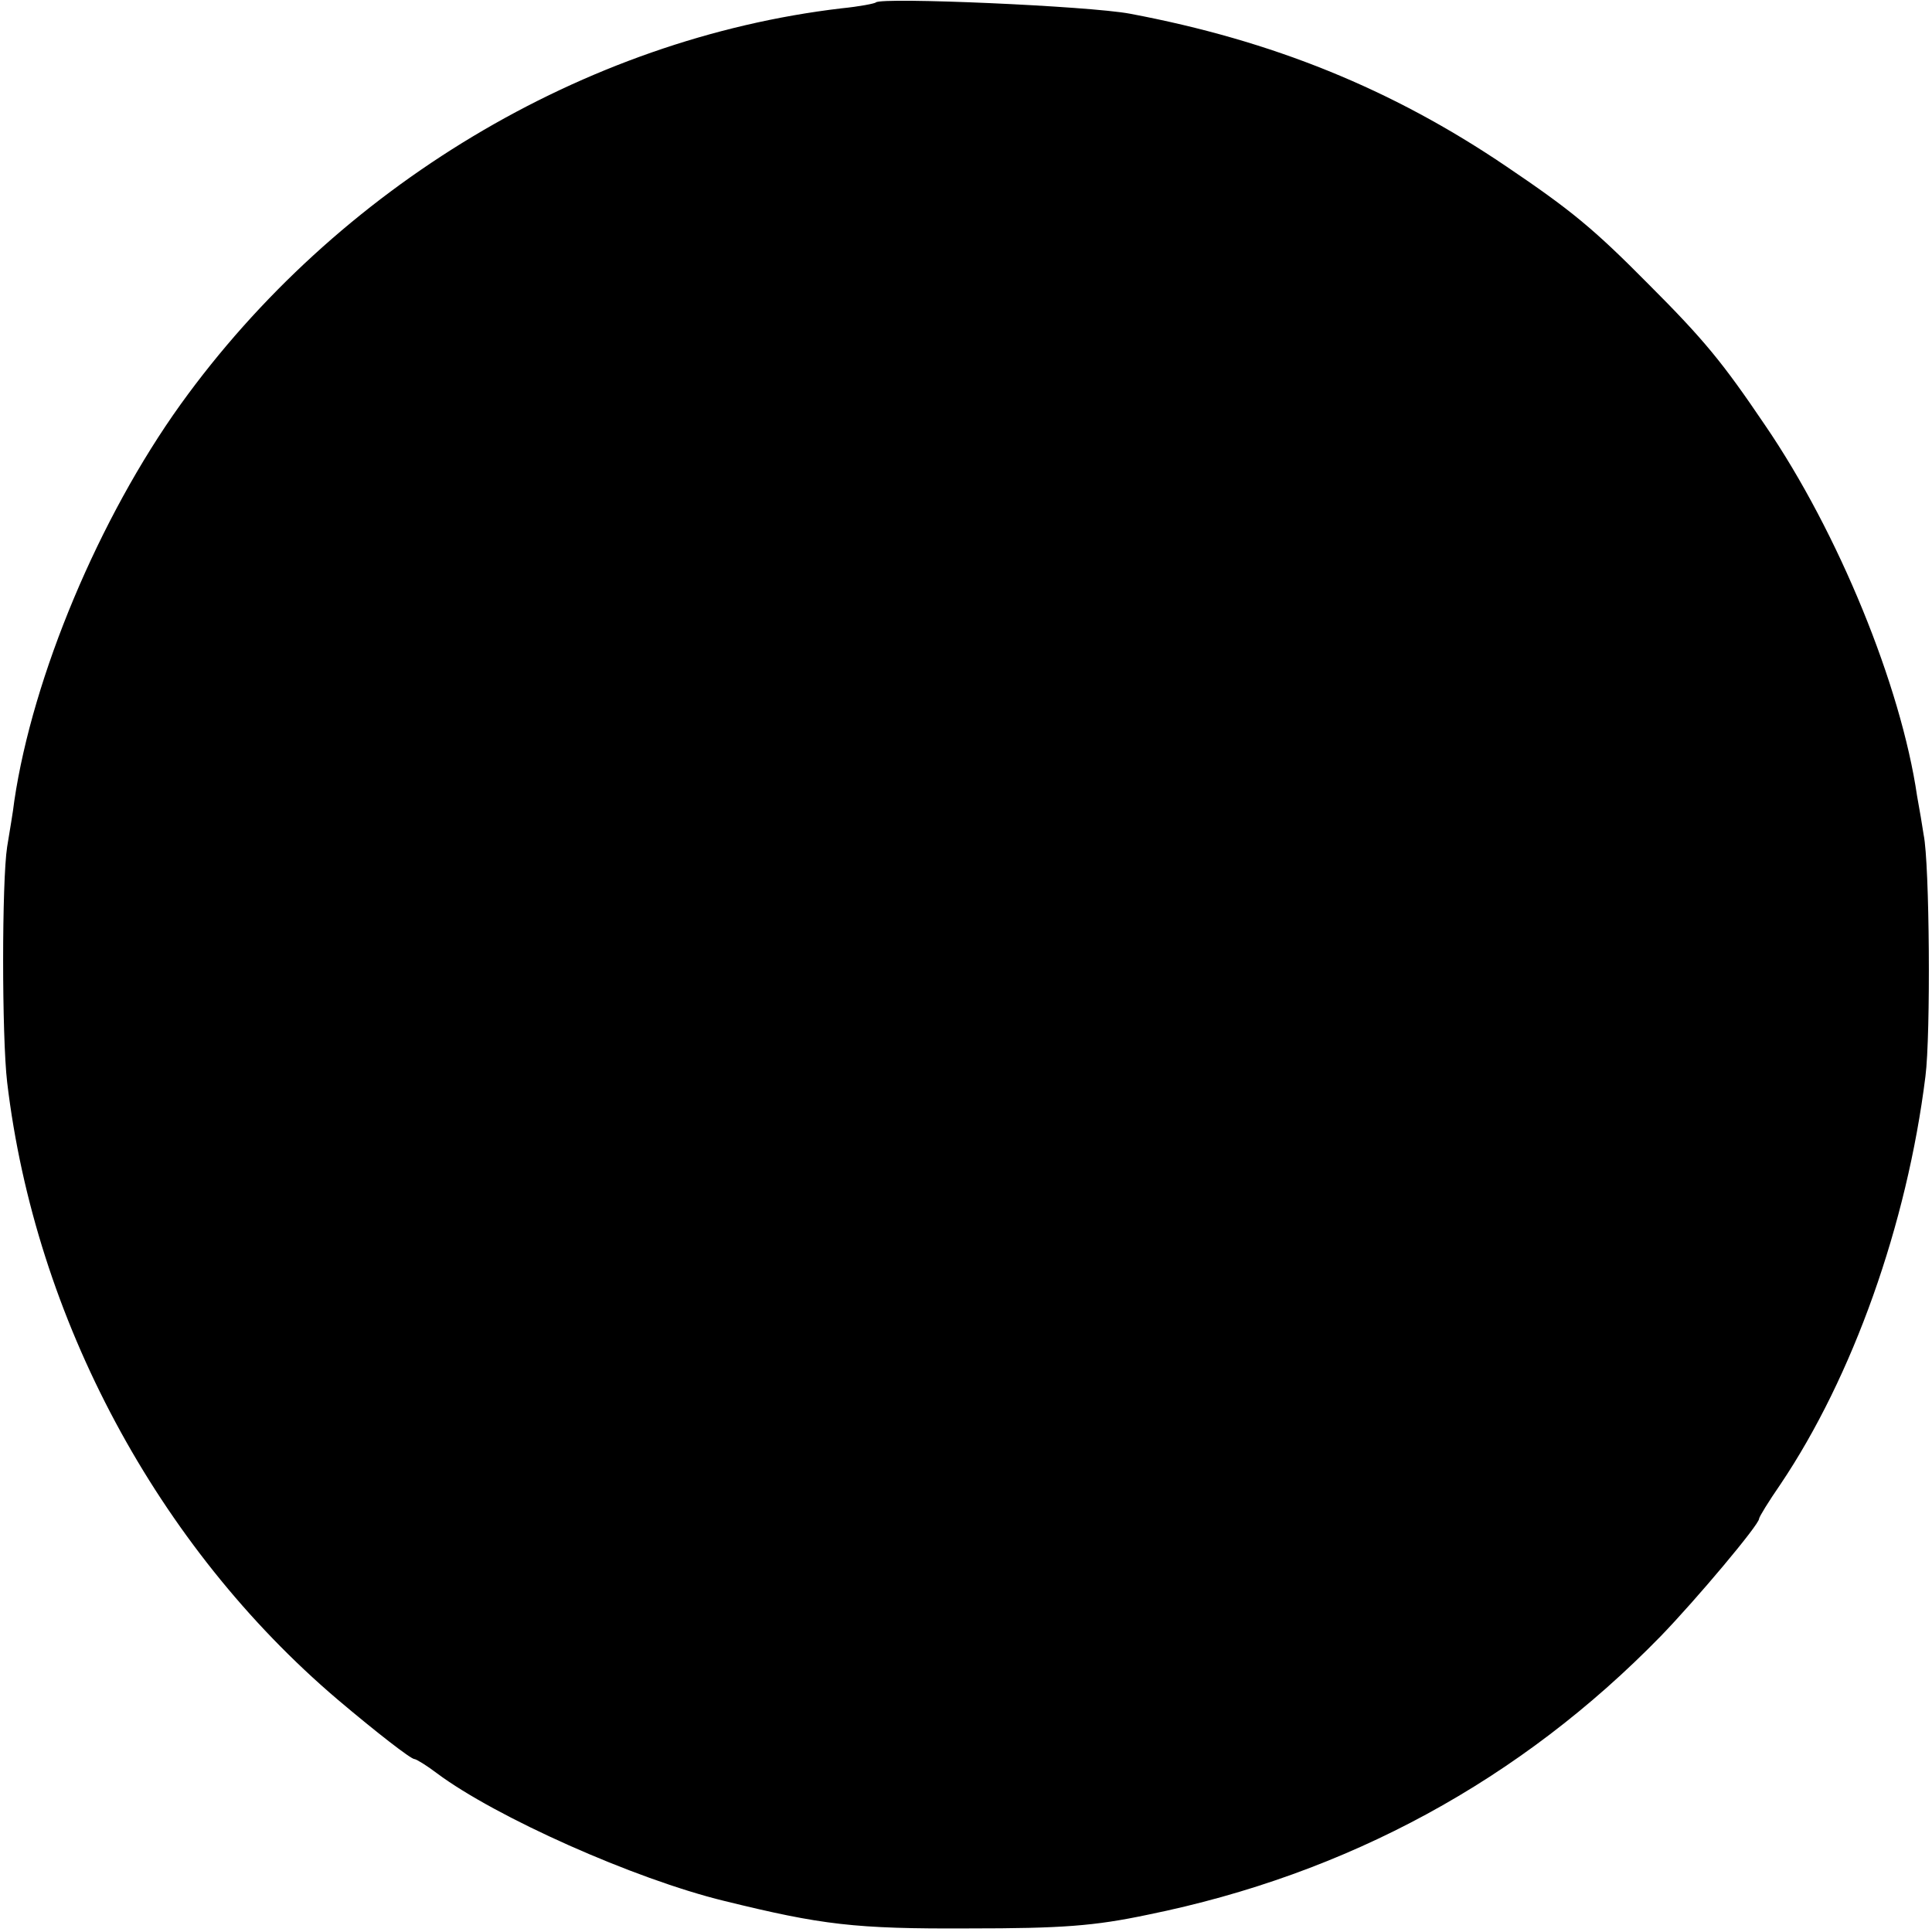 <?xml version="1.0" standalone="no"?>
<!DOCTYPE svg PUBLIC "-//W3C//DTD SVG 20010904//EN"
 "http://www.w3.org/TR/2001/REC-SVG-20010904/DTD/svg10.dtd">
<svg version="1.0" xmlns="http://www.w3.org/2000/svg"
 width="324pt" height="324pt" viewBox="0 0 324 324"
 preserveAspectRatio="xMidYMid meet">
<g transform="translate(0,324) scale(0.1,-0.1)"
fill="#000000" stroke="none">
<path d="M1469 3236 c-2 -2 -28 -7 -58 -10 -432 -51 -846 -300 -1108 -664
-137 -191 -248 -456 -279 -665 -2 -18 -8 -52 -12 -77 -9 -58 -9 -318 0 -395
47 -396 252 -778 554 -1035 65 -55 123 -100 129 -100 3 0 21 -11 38 -24 98
-73 330 -177 482 -214 163 -40 218 -47 410 -46 156 0 210 4 300 23 335 68 625
226 860 467 60 62 165 187 165 197 0 3 16 29 36 58 121 180 212 435 243 684 9
70 7 357 -3 405 -2 14 -7 43 -11 65 -27 185 -132 442 -255 622 -71 105 -102
143 -196 237 -92 93 -130 124 -238 197 -192 130 -392 211 -631 256 -69 13
-416 28 -426 19z"/>
</g>
</svg>
